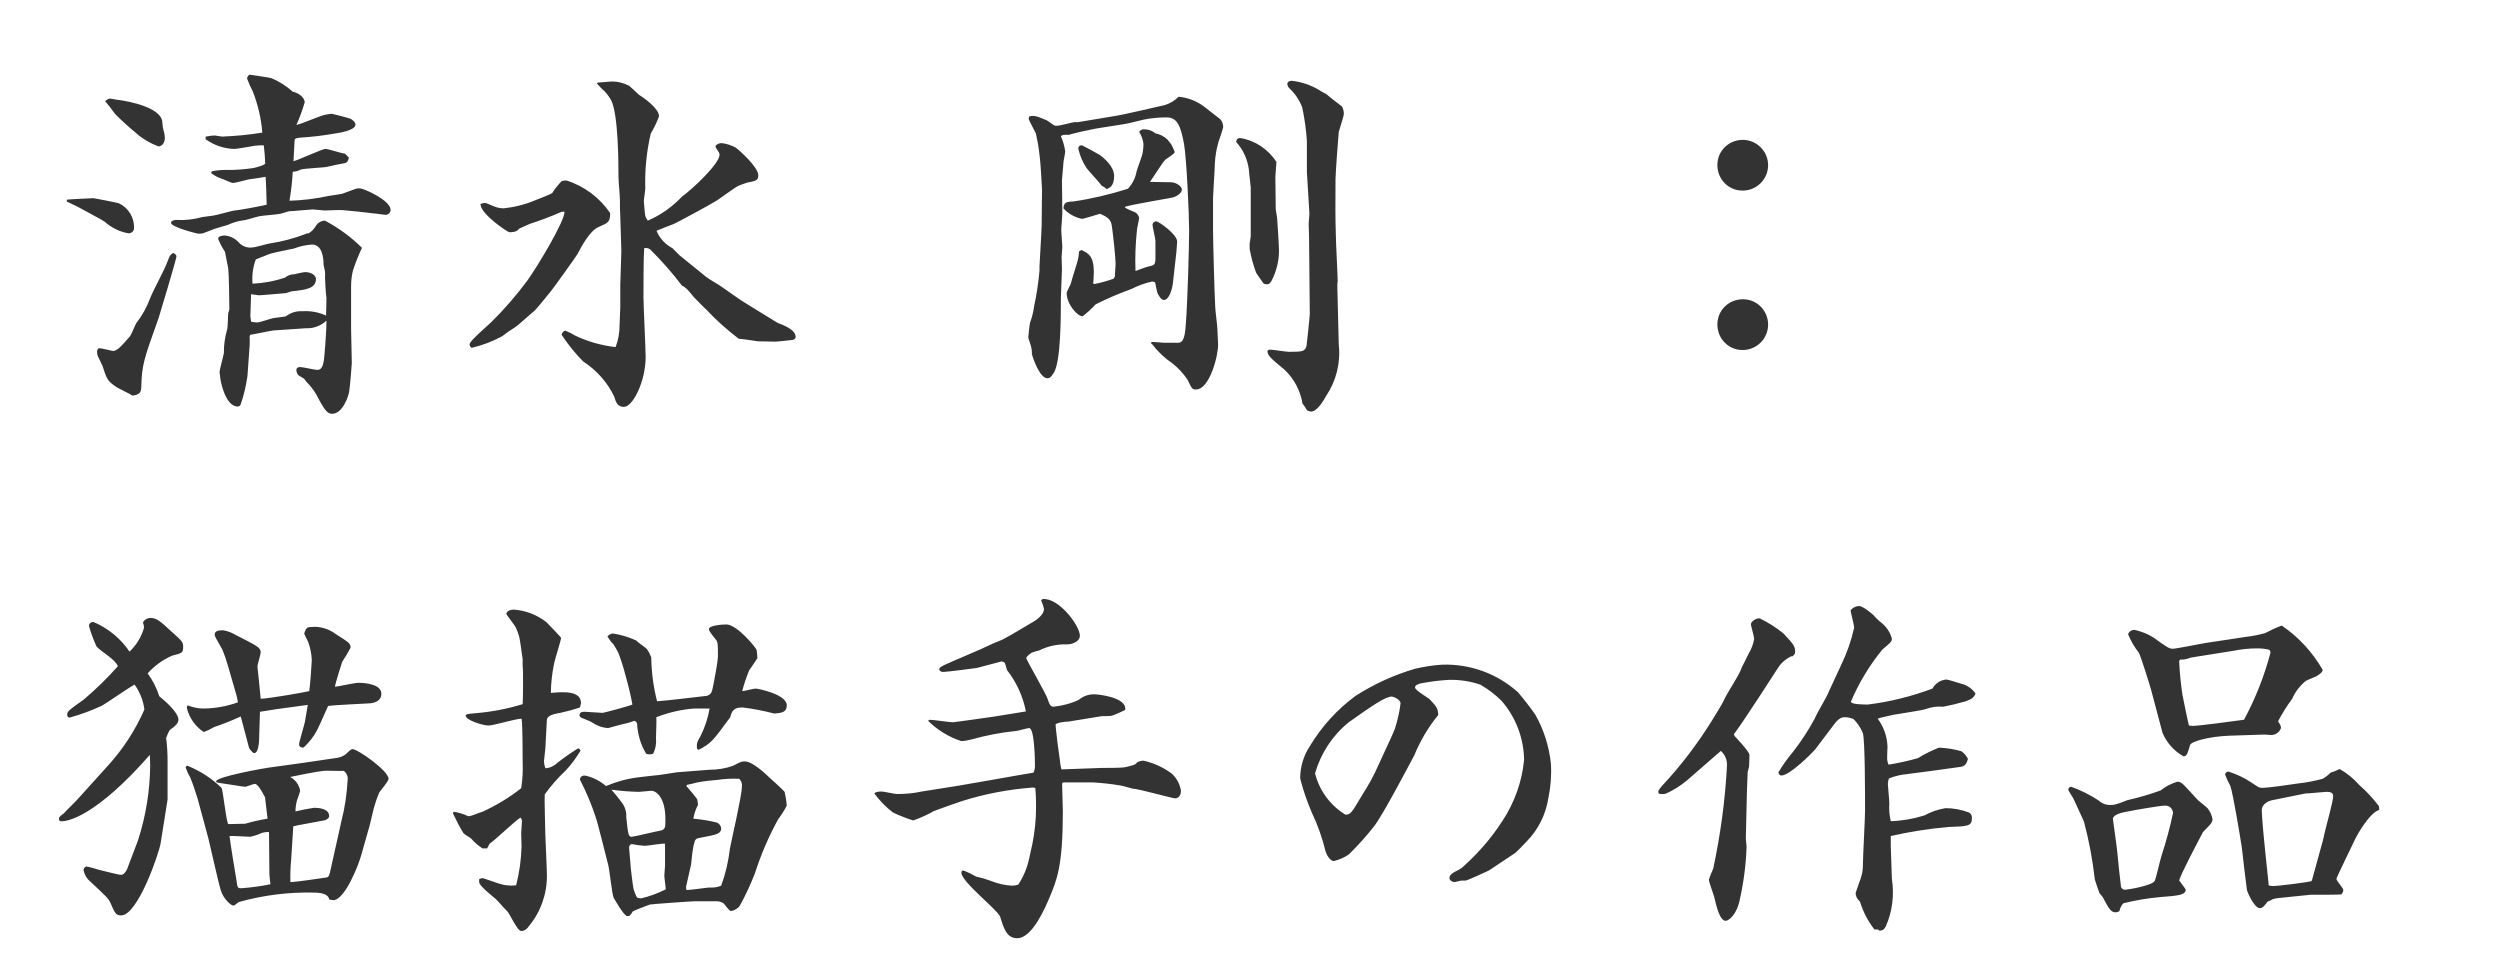 <?xml version="1.0" encoding="UTF-8"?>
<svg id="_レイヤー_1" data-name="レイヤー_1" xmlns="http://www.w3.org/2000/svg" viewBox="0 0 138 53">
  <defs>
    <style>
      .cls-1 {
        fill: #333;
      }
    </style>
  </defs>
  <path id="fontH_craftAll_takeshi" class="cls-1" d="M19.38,15.82c0-.3.03-.59.1-.88.14-.43.31-.85.5-1.26-.6-.6-1.29-1.1-2.04-1.5-.2,0-.39.11-.5.28-.1.17-.23.32-.4.42-.06,0-.13,0-.18.04-.64.24-1.3.42-1.98.52-.14.02-.8.22-.96.22-.29.04-.57-.08-.76-.3-.2-.21-.47-.34-.76-.36-.02,0-.36,0-.36.18.1.25.23.5.38.72.04.18.16.84.18.92.04.3.06,1.92.06,2.24-.01.08-.03.15-.06.22-.02.12-.02.78-.06.9-.12.42-.19.86-.18,1.3-.02.16-.24.9-.24,1.08,0,.04.04.24.04.3,0,.1.26,1.58.96,1.58.07,0,.13-.04.16-.1.18-.51.3-1.04.38-1.58l.12-1.7c.01-.16.01-.32,0-.48,0-.02,0-.04.04-.1.18-.02,1.08-.22,1.28-.24l1.78-.12c.42.02.83-.13,1.14-.42,0,.72-.12,2.04-.14,2.18-.04.24-.1.54-.36.54-.14,0-.8-.16-.96-.16-.08,0-.2.04-.2.16,0,.1.04.2.1.28.04.04.3.18.34.22s.08.14.12.16c.28.28.51.6.68.96.4.76.56.8.74.8.56,0,.9-.94.94-1.26.04-.28.14-1.42.14-1.54l-.04-1.9v-2.32ZM13.82,17.46l.04-1.22c.06,0,.36.06.42.06.18,0,1.22-.1,1.5-.12.04-.02.28-.08.32-.1.8-.08,1.34-.16,1.34-.68,0-.2-.26-.38-.6-.38-.1,0-.5.1-.6.12-.18,0-.36.06-.5.18-.58.2-1.19.31-1.8.34-.04-.45.02-.91.18-1.34.12-.04.68-.28.82-.32.18-.06,1.1-.24,1.28-.28.32-.12.66-.2,1-.22.54,0,.64.66.64,1.1,0,.06.08.34.08.4.01.09.01.19,0,.28,0,.18.04.9.08,1.18,0,.08-.02.82-.02.96-.41-.19-.87-.27-1.32-.24-.32-.02-.64.08-.9.28-.04.02-.58.08-.7.1s-.74.24-.88.24c-.11,0-.23-.02-.34-.04l-.04-.3ZM3.68,11.12c.1.06.6.28.62.3.24.14,1.32.7,1.48.82.37.33.83.56,1.32.64.16,0,.29-.12.3-.28,0,0,0,0,0,0,.02-.59-.31-1.13-.84-1.38-.04-.02-1.34-.28-1.4-.28s-1.32.06-1.46.08l-.02.1ZM6.26,19.38c-.12-.02-.66-.16-.78-.16-.06,0-.12.08-.12.18,0,.07,0,.13.02.2.02.08.24.5.28.6.22.68.26.82.7,1.12.12.1.82.42.96.52.38-.06.48-.16.48-.54.04-1.16.12-1.42.96-3.76.02-.04.98-3.26.98-3.38,0-.06-.02-.12-.18-.2-.18.12-.18.14-.3.44-.22.6-.74,1.48-.98,2.08-.18.49-.44.95-.76,1.36-.06.1-.28.66-.36.74-.56.64-.64.72-.9.8ZM5.8,5.58c.26.32.3.36.56.72.35.35.72.69,1.1,1,.37.34.81.6,1.28.78.24,0,.36-.24.36-.48-.01-.18-.05-.35-.1-.52-.02-.06-.04-.4-.06-.46-.26-.86-2.48-1.12-2.52-1.12-.06,0-.28-.06-.34-.06s-.12.02-.28.14ZM11.66,9.56c.17.13.36.23.56.3.1.02.54.24.64.24.14,0,.84-.2.88-.2.42-.06.48-.06.92-.14.02.1.06,1.38.06,1.54-.14.04-1.46.3-1.78.32-.16.02-1,.26-1.16.28-.08.02-.52.06-.6.08-.47.13-.95.19-1.44.16-.12,0-.3.04-.3.16,0,.24,1.46.6,1.5.6.09,0,.17,0,.26-.02,0,0,.64-.24.68-.26.1-.04.58-.16.68-.2.28-.13.58-.22.88-.26.12,0,.74-.2.86-.22.16-.04,1.02-.1,1.18-.14.06-.02.42-.12.48-.14.2,0,1.18-.1,1.3-.1.1,0,.56.06.66.06.14,0,.84-.04,1-.02l.84.08.86.1c.1,0,.58.08.66.08.15,0,.28-.12.28-.27,0,0,0,0,0-.01,0-.52-1.48-1.18-1.68-1.18h-.16c-.12.02-.7.26-.84.3-.1.02-.64.1-.76.12-.7.15-1.42.24-2.14.26.09-.53.15-1.06.18-1.6.15,0,.3-.05.44-.12.18-.06,1.36-.12,1.4-.14.34-.08.72-.16,1.06-.22l.1-.06c.05-.07.08-.16.1-.24l-.22-.22c-.16,0-.9-.26-1.08-.26-.16,0-1.46.6-1.76.68,0-.08.06-1.04.06-1.14s.06-.14.28-.16c.67-.04,1.34-.12,2-.24.16-.02,1.08-.16,1.08-.48,0-.14-.16-.26-.26-.32-.02-.02-1-.28-1.04-.28-.26.02-.52.08-.76.18-.18.06-1,.4-1.2.44.18-.41.34-.83.46-1.26,0-.14-.16-.46-.66-.58-.35-.31-.74-.56-1.16-.74-.18-.06-1.04-.16-1.24-.2-.12.12-.12.18-.12.22.09.25.2.49.32.72.28.72.46,1.49.52,2.26-.73.12-1.48.19-2.22.22-.06,0-.34-.06-.4-.06-.17,0-.33.03-.5.06-.02.06-.04.14.04.18.45.31.99.49,1.54.5.18,0,.98-.16,1.16-.18.28-.02.32-.02.46-.02.04.33.07.67.08,1,0,.1-.64.26-.68.26-.49.07-.98.11-1.48.1-.27,0-.54.02-.8.08l-.02.1ZM31.16,11.68c.04.5-1.56,3.14-2.06,3.82-.6.81-1.26,1.57-1.98,2.28-.2.2-1.2,1.04-1.2,1.22,0,.08.04.16.12.2.59-.14,1.15-.35,1.68-.64.23-.18.47-.35.72-.5.16-.1.9-.78,1.08-.92.14-.14.76-.9.9-1.08.12-.14,1.44-1.98,1.46-2.04.2-.38.66-1.26,1.14-1.48.56-.24.66-.28.66-.78-.58-.85-1.43-1.49-2.42-1.8-.09,0-.18.02-.26.04-.19.2-.37.42-.52.66-.04.04-.78.34-.9.38-.56.24-1.15.39-1.76.46-.2,0-.4-.04-.58-.12-.38-.16-.42-.18-.48-.18-.08.01-.16.03-.24.06,0,.03.01.07.02.1.1.52,1.48,1.46,1.58,1.46.36,0,.46-.1.54-.2.1-.04.5-.22.58-.26.59-.19,1.17-.41,1.74-.66l.18-.02ZM34.24,16.96c0,.16-.04.8-.04,1,0,.41-.07.82-.22,1.2-.78-.09-1.53-.3-2.24-.64-.16-.1-.34-.19-.52-.26-.14,0-.2.14-.22.22.35.53.75,1.03,1.2,1.48.73.47,1.32,1.14,1.7,1.92.1.32.18.58.54.58.5,0,1.2-1.42,1.2-2.76,0-.46-.12-2.78-.12-3.3s0-2.26.04-2.7c.11-.03.23,0,.32.06.63.62,1.22,1.29,1.76,2,.26.14.3.2.64.62.02.02.68.7.74.74.54.58,1.13,1.1,1.76,1.58.14,0,.9.12,1.06.14.2,0,.88.02.98.02.22-.02.68-.06.96-.1.1-.04.14-.1.14-.16,0-.4-.64-.64-1-.78-.18-.1-1.94-1.2-1.98-1.22-.16-.1-.94-.66-1.12-.78-.1-.08-.7-.42-.82-.52l-1.48-1.2-.4-.4c-.4-.21-.71-.55-.88-.96.12-.06.8-.32.96-.38.22-.1,2-1.06,2.28-1.24.2-.1,1.1-.8,1.32-.88.06-.02.42-.16.44-.16.46-.08.62-.12.62-.4,0-.46-1.08-1.42-1.26-1.54-.24-.12-.49-.21-.76-.24-.13,0-.25.05-.34.14,0,.04,0,.08.02.12.14.22.2.28.2.38,0,.5-1.52,1.92-2.06,2.3-.54.57-1.18,1.03-1.9,1.34-.06-.08-.11-.17-.14-.26-.02-.06-.08-.8-.08-.82,0-.1.08-.58.08-.7-.03-1.02.07-2.03.3-3.02.18-.31.34-.63.46-.96,0-.42-.8-1-1.1-1.18-.02-.02-.36-.34-.54-.5-.31-.16-.65-.25-1-.24-.1,0-.64.06-.76.06l-.02.06c.08.09.16.18.24.26.22.18.4.41.54.66.4.8.4,3.58.4,4.22,0,.18.08,1.08.08,1.28,0,.36,0,.52.02.9l.06,1.92-.06,1.86v1.24ZM57.38,14.72v.22c-.06.67-.16,1.33-.3,1.98-.04.3-.11.6-.22.88-.02.06-.1.74-.1.82s.18.52.18.62c.02.1.02.2.02.3.04.18.42,1.34.86,1.34.12,0,.2-.06.36-.32.38-.64.38-3.1.38-4.1,0-.24.06-1.34.06-1.6,0-.04-.02-.56-.02-.66,0-.08.04-.5.04-.58,0-.12-.06-.78-.06-.94,0-.02.06-.76.06-.92,0-.5-.02-1.3-.02-1.82,0-.12.08-.8.08-.96,0-.08.1-.52.1-.62-.04-.29-.12-.57-.24-.84.08-.08.12-.08.46-.08.12-.06,1.32-.32,1.46-.34l1.64-.26c.18-.02,1.04-.26,1.24-.28.34-.05.69-.08,1.04-.08.6,0,.78.5.96,1.48.14.78.28,3.92.28,4.74s-.08,3.82-.18,5.16c-.06.96-.2,1.1-.56,1.06h-.66c-.1,0-.58-.06-.68-.04l-.02.08.06.04c.31.41.69.77,1.12,1.06.32.25.59.55.82.88.26.54.28.56.48.56.74,0,1.22-1.82,1.22-2.48,0-.12-.04-.72-.04-.86,0-.18-.12-1.04-.12-1.24-.04-.66-.12-3.68-.12-4.2v-1.8c0-.2.1-1.6.1-1.9.02-.4.09-.8.2-1.18.04-.1.26-.78.26-.82,0-.16-.05-.32-.16-.44-.12-.1-.76-.58-.9-.7-.41-.31-.89-.49-1.4-.54-.21.21-.47.37-.76.46-.42.1-2.44.56-2.62.58l-2.16.36h-.2c-.08,0-.8.2-.96.2h-.12c-.08-.02-.38-.26-.46-.3-.64-.28-.74-.26-.96-.22-.02.05-.03.09-.04.14,0,.04.36.72.4.8,0,.02.1.52.12.6.08.49.13.98.16,1.48,0,.14.06.86.06,1.02l-.02,1.98-.02.44-.1,1.84ZM64.94,13.88c0-.1.04-.48.04-.54,0-.42-1.04-1.12-1.14-1.12-.11-.01-.2.06-.22.17,0,.01,0,.02,0,.03,0,.12.16.74.16.88v.92c0,.42-.06.42-.42.5-.1.02-.58.2-.68.24-.03-.75,0-1.51.08-2.26,0-.1.12-.58.12-.68-.03-.13-.11-.24-.22-.3-.08-.04-.54-.2-.58-.3.42-.14,2.62-.5,2.66-.52.22-.06.5-.24.5-.44,0-.16-.3-.4-.62-.4-.18,0-1-.02-1.14-.02.14-.2.74-1.14.84-1.22.46-.32.52-.36.52-.44-.05-.14-.11-.27-.18-.4-.02-.02-.14-.18-.22-.28-.18-.17-.41-.29-.66-.34-.17-.14-.38-.22-.6-.22-.12-.02-.24.04-.3.14.13.2.21.42.24.66,0,.16-.02.32-.04.48-.02.16-.3.88-.34,1.04-.06.36-.23.69-.48.96-.98.31-1.98.55-3,.7-.44.02-.52.06-.56.38.27.3.63.5,1.02.58.12,0,.84-.24,1-.28.48.2.62.36.66.72.06.42.2,1.7.2,2.04,0,.1-.04.6-.04.7l-.06.12c-.35.13-.71.23-1.08.3l-.06-.04c.02-.1.04-.54.04-.62,0-.9-.32-1.04-.68-1.22l-.14.08c0,.15-.03.31-.06.46-.04.18-.34,1.08-.38,1.28-.02.1-.24.46-.24.56,0,.6.58,1.28.88,1.28.26-.2.5-.42.72-.66.64-.32,1.29-.6,1.96-.84.37-.19.76-.33,1.16-.42l.16.04c.02.08.1.52.14.62.04.06.18.36.34.36.3,0,.46-.6.5-.9l.2-1.78ZM70.4,9.78c0-.14.06-.8.06-.84-.45-.7-1.18-1.19-2-1.32-.14,0-.18.04-.22.18v.04c.39.43.63.97.7,1.54,0,.14.1.88.1.96v2.7c0,.08-.06.34-.06.4v.3c.08.45.2.89.36,1.32.3.44.34.5.42.6.26.08.32.02.44-.18.26-.51.4-1.07.4-1.64,0-.24-.08-1.5-.1-1.76,0-.08-.08-.48-.08-.56l-.02-1.74ZM61.08,10.44c.16-.06.42-.16.42-.72s-.6-1.02-.78-1.16c-.06-.04-.96-.54-1.02-.54-.09,0-.17.06-.18.16,0,0,0,.02,0,.02.09.39.24.75.46,1.08.1.14.72.8.84.98.1.04.19.1.26.18ZM72.28,15.16c0,.6.02,1.58.02,2.16,0,.14-.16,1.64-.18,1.78-.1.3-.2.32-.98.32-.14,0-.88-.12-1.04-.12-.05,0-.1.03-.14.06.02.28.12.36.96,1.06.52.5.86,1.15.98,1.86.09.11.17.23.24.36.07.05.14.07.22.08.36,0,.7-.62.84-.86.56-.83.81-1.84.7-2.84l-.08-3.2c0-.1,0-.2.02-.3,0-.36-.1-2.1-.1-2.5-.04-1.3-.02-1.48-.02-3.14,0-.26.16-2.48.18-2.6.04-.16.28-.88.28-.98,0-.15-.03-.29-.1-.42-.18-.14-.66-.5-.86-.68-.1-.06-.16-.08-.26-.14-.5-.33-1.07-.54-1.66-.6-.06,0-.24.02-.24.18.01.09.05.18.12.24.31.29.55.65.7,1.04.13.61.22,1.23.26,1.86v1.72l.14,2.3c0,.08-.04.46-.04.54,0,.12.02.64.02.76l.02,2.06ZM96.2,16.52c-.77,0-1.4.61-1.4,1.38,0,0,0,.01,0,.02,0,.77.61,1.4,1.38,1.4,0,0,.01,0,.02,0,.77,0,1.4-.63,1.4-1.4h0c0-.77-.61-1.4-1.38-1.4,0,0-.01,0-.02,0ZM96.2,7.72c-.77,0-1.4.61-1.4,1.38,0,0,0,.01,0,.02,0,.77.61,1.4,1.38,1.4,0,0,.01,0,.02,0,.77,0,1.4-.63,1.4-1.4h0c0-.77-.63-1.4-1.4-1.4h0Z"/>
  <path id="fontH_craftNeko_takeshi" class="cls-1" d="M14.85,42.37c-.18.02-2.92.5-2.92.76,0,.06.02.06.26.1.2.02,1.24.2,1.34.2.08,0,.44-.16.54-.16.2,0,.52.68.56.74.02.12.12,1.08.14,1.18-.42.07-.83.16-1.24.28-.04,0-.78.02-.94.02-.12-.28-.28-1.86-.36-2-.54-.52-1.18-.94-1.88-1.22-.05,0-.1.04-.1.09,0,0,0,0,0,.01.06.18.14.36.24.52.16.39.3.79.42,1.2l.6,2.22c.1.4.54,2.4.68,2.84.12.42.54.84.7.84.06,0,.24-.18.3-.2,1.35-.38,2.74-.55,4.14-.52.26,0,.8.04.84.38.06,0,.16.04.22.04.64,0,1.4-1.92,1.56-2.52l.46-1.62c.04-.14.18-.78.22-.92.08-.3.18-.59.3-.88.06-.1.52-.62.52-.76,0-.44-1.7-1.64-2-1.64-.08,0-.3.22-.36.28-.13.1-.29.17-.46.2l-1.9.28-1.88.26ZM14.87,48.23c.01.19.03.39.06.58-.53.11-1.06.18-1.6.22-.22,0-.22-.02-.28-.46-.06-.34-.34-2.04-.38-2.42.16-.02.96.04,1.14.04.23-.05.45-.12.66-.22.12-.03.25-.05.38-.04l.02,2.3ZM16.19,45.61c.22-.06,1.4-.26,1.68-.32.08,0,.3-.1.3-.24,0-.44-.64-.46-.84-.46-.34.05-.68.12-1.02.2,0-.2.03-.4.08-.6.07-.18.13-.36.18-.54-.06-.33-.26-.61-.56-.76.26-.06,1.56-.32,1.86-.34.16-.02.92.02,1.1,0,.16.11.25.31.22.5-.04.76-.15,1.52-.34,2.26l-.58,2.6c-.1.46-.1.52-.34.54-.28.04-1.6.24-1.9.24-.01-.4,0-.8.04-1.2l.12-1.88ZM4.29,44.11c-.1.12-.66.66-.78.8-.1.06-.26.2-.26.26,0,.06.02.12.06.16.4.06,2.02-.3,4.96-3.66,0,.1.02.38.02.56-.01,1.42-.24,2.83-.68,4.18l-.6,1.58c-.06.12-.18.3-.32.3-.18,0-1.04-.24-1.24-.28-.22-.07-.44-.13-.66-.18-.1.01-.18.1-.18.2.05.24.17.46.36.62.9.84,1,.92,1.14,1.22.24.56.3.66.58.66.92,0,2.1-3.46,2.18-4l.38-2.4v-2.08c0-.44-.02-.88-.08-1.32.16-.38.16-.42.34-.54.14-.1.34-.26.34-.46,0-.4-.74-1.04-1.06-1.3-.14-.45-.36-.88-.64-1.26.38-.42.84-.76,1.36-.98.56-.14.6-.16.6-.5,0-.26-.08-.32-.7-.88-.56-.52-.78-.7-1.1-.7-.18,0-.35.1-.42.26.04.09.06.18.06.28-.14.5-.42.96-.8,1.32-.49-.73-1.19-1.3-2-1.64-.12,0-.23.08-.24.21,0,0,0,0,0,.01.11.39.25.77.42,1.14.3.32.98.66,1.18,1.08-.58.66-1.21,1.27-1.88,1.84-.9.64-.92.66-.92.86,0,.07.05.14.13.14,0,0,0,0,.01,0,.6-.17,1.18-.38,1.74-.64.28-.14,1.52-1.02,1.84-1.18.29.41.48.88.54,1.38-.5,1.13-1.17,2.17-2,3.08l-1.68,1.86ZM13.05,38.37c.04.13.06.26.08.4-.62.22-1.27.34-1.92.34-.3,0-.59-.07-.86-.18l-.04.14c.13.55.47,1.03.94,1.34.2-.08.39-.17.58-.28.5-.17.98-.36,1.46-.58l.46,1.74c.04.08.2.28.28.28.28,0,.28-.82.28-1.02,0-.18.04-1.06.04-1.26l.88-.14,1.76-.24c-.02.12-.14.8-.16.94-.04.2-.32,1.1-.32,1.24s.12.18.24.18c.3-.27.55-.59.74-.94.1-.18.52-1.14.62-1.36.38-.06,1.96-.12,2.18-.14.14,0,.76-.02.76-.54s-.88-.6-1.28-.6c-.18,0-1.08.2-1.28.22.02-.22.38-1.32.4-1.38.17-.25.32-.51.46-.78,0-.24-.08-.28-.8-.74-.39-.3-.89-.45-1.38-.4-.2,0-.28.04-.38.36.07.16.14.31.22.46.12.33.19.67.2,1.02,0,.14-.1,1.5-.14,1.7-.34.08-2.28.42-2.68.42-.02-.28-.18-1.76-.18-1.78,0-.12.18-.66.18-.78,0-.26-.16-.34-1.38-.96-.21-.13-.45-.22-.7-.26-.26,0-.46.04-.46.24,0,.1.06.18.42.82.12.28.22.57.3.86l.48,1.66ZM33.75,43.59c.5.07,1.01.11,1.52.12.12,0,.6-.06.68-.06.28,0,.78.38.78,1.56,0,.46,0,.5-.18.62-.26.04-1.56.36-1.68.36-.18,0-.2-.12-.3-1.08.02-.32-.09-.64-.3-.88-.16-.22-.34-.44-.52-.64ZM37.89,49.13c-.01-.06-.02-.12-.02-.18,0-.02.26-1.16.28-1.24.03-.36.07-.71.14-1.06.08-.32.1-.36.34-.4.9-.18,1.18-.2,1.18-.54-.02-.13-.11-.24-.22-.3-.43-.11-.88-.18-1.32-.22.05-.27.13-.52.26-.76-.02-.12-.02-.22-.04-.3-.04-.08-.54-.68-.6-.74,0-.05.05-.08.1-.08.12-.02.42-.1.5-.12.37-.07.74-.11,1.12-.14.4-.06.8-.08,1.2-.06.12.12.17.29.14.46,0,.48-.56,2.86-.66,3.4-.08.7-.24,1.38-.48,2.04-.22.09-.45.12-.68.1-.18.02-1.04.14-1.24.14ZM37.37,42.63c-.18.02-1.08.18-1.28.18-.16.02-.74.08-.86.1-.61.07-1.21.24-1.78.48-.33-.29-.73-.49-1.16-.58-.22,0-.26.12-.28.22.34.66.63,1.34.86,2.04.14.38.6,2.3.72,2.74.06.28.2,1.56.28,1.74.02.02.56,1.02.76,1.02.14,0,.16-.04.3-.26.1-.06.72-.3.94-.38.08-.02,2.28-.18,2.48-.18h1.16c.16-.01.31.03.44.12.06.06.3.42.4.42.19-.03.36-.13.48-.28.32-.58.6-1.18.84-1.8.33-1.03.76-2.03,1.28-2.98.18-.24.34-.49.48-.76-.02-.26-.06-.51-.12-.76-.1-.12-.62-.6-.74-.7-.44-.42-1.06-.98-1.46-.98-.18,0-.22.02-.64.24-.42.15-.86.22-1.3.22l-1.8.14ZM34.73,46.85c-.02-.16.02-.18.12-.26.24.05.49.08.74.1.16,0,.94-.14,1.12-.12v1.22c0,.08-.04.46-.04.54,0,.12.08.64.08.76-.43.22-.89.39-1.36.5-.07,0-.15-.02-.22-.04-.09-.15-.15-.31-.2-.48-.02-.06-.18-1.28-.18-1.52,0-.1-.06-.58-.06-.7h0ZM34.91,38.89c-.22.1-1.6.46-1.64.46-.14,0-.84-.06-1-.06-.08,0-.28,0-.28.18,0,.06.03.11.08.14.08.04.52.2.6.26.27.19.58.3.9.32.04,0,.62-.18.74-.2.24-.05.47-.11.7-.2.09.02.15.09.16.18.03.58.2,1.14.5,1.64.12.04.26.04.38,0,.14-.27.19-.58.16-.88,0-.16.04-.96.02-1.14.67-.26,1.38-.43,2.1-.48h.84c-.09.53-.26,1.04-.5,1.52-.18.32-.22.36-.2.66.01.05.05.09.1.1.7-.38.74-.44,1.74-1.8.08-.3.16-.54.66-.54.6.07,1.2.19,1.78.34.42-.04.68-.08.68-.46,0-.6-1.58-.92-1.72-.92-.12,0-.62.14-.74.14.1-.39.23-.77.38-1.14.08-.1.38-.56.46-.68-.02-.22-.02-.3-.04-.44-.02-.12-1.08-1.42-1.68-1.42-.16,0-.96.04-.96.26,0,.12.34.52.42.62.08.14.08.26.08.9,0,.22-.16,1.08-.24,1.5-.1.5-.12.56-.36.66-.4.04-2.32.28-2.76.3-.2-.79-.31-1.6-.32-2.42-.06-.16-.14-.32-.24-.46-.06-.08-.52-.38-.6-.48-.4-.18-.82-.31-1.26-.38-.12,0-.24.07-.32.16.09.15.19.3.32.42.1.15.2.32.28.48.16.41.29.83.4,1.26.15.53.28,1.06.38,1.6h0ZM28.85,36.73c.04.3.02,2.02,0,2.14-.85.26-1.73.43-2.62.5-.46.04-.52.06-.52.14,0,.24.94.54,1.26.54.26,0,1.52-.38,1.82-.38.06.22.06,2.18.06,2.36.02.49,0,.99-.08,1.48-.66.52-1.38.95-2.14,1.3-.04,0-.64.24-.7.24h-.1c-.25-.12-.51-.2-.78-.24-.03.02-.05.06-.04.1.17.36.35.72.56,1.06.04.08.38.26.44.32.18.21.39.39.62.54h.26l.14-.26c.26-.16,1.4-1.26,1.7-1.44.06.06.09.14.08.22,0,.08-.04.56-.04.66,0,.12.02.6.02.72-.02.72-.12,1.44-.3,2.14-.34.04-.69,0-1.02-.12-.12-.04-.8-.28-.84-.28-.06.01-.12.03-.18.06v.16c0,.2.66.72.9.92.1.08.52.58.64.68.14.12.56,1.1.78,1.1.18,0,.33-.11.42-.26.66-.79,1.01-1.79,1-2.82,0-.38-.1-2.28-.1-2.7,0-.26-.04-1.48-.02-1.76.34-.47.72-.91,1.14-1.3.32-.34.6-.72.84-1.12-.06-.08-.08-.12-.14-.12-.39.24-.76.5-1.12.78-.18.18-.42.3-.68.32-.05-.13-.08-.26-.08-.4,0-.1.08-.68.08-.8.02-.22.06-1.28.08-1.52.08-.14.14-.24.74-.34.37-.08.73-.18,1.08-.3.03-.08.05-.16.06-.24,0-.66-.88-.64-1.66-.56,0-.55.07-1.1.18-1.64.04-.22.38-1.26.38-1.4,0-.04-.78-.84-.8-.86-.52-.41-1.16-.66-1.82-.7-.16,0-.4.08-.4.24,0,.04.46.62.52.74.06.14.12.28.16.42.08.18.18,1.12.22,1.32v.36ZM51.23,39.79c.52.51,1.15.9,1.84,1.12.2-.01.39-.05.58-.1.8-.22,1.61-.38,2.44-.46.1,0,.6-.16.72-.16.3,0,.32,1.84.32,2.1,0,.12-.03.25-.08.36-.08.02-.86.14-.94.16-.46.08-2.7.48-3.2.56l-2.02.32c-.45.1-.92.14-1.38.14-.12,0-.72-.14-.86-.14-.06,0-.38.02-.38.12.29.39.63.74,1.02,1.04.36.17.74.32,1.12.44.39-.14.78-.31,1.14-.52.2-.08,1.28-.46,1.52-.54,1.29-.41,2.61-.66,3.96-.76.04,0,.08.01.12.04.02.3.04.42.04,1.06,0,.67-.07,1.34-.2,2-.02.12-.16.7-.18.82-.11.51-.31,1-.6,1.44-.11.04-.22.06-.34.06-.4-.02-.79-.11-1.16-.26-.27-.1-.54-.18-.82-.24-.23-.13-.47-.25-.72-.34-.04,0-.1.02-.1.12,0,.52,2.04,2.08,2.14,2.44.2.64.36,1.18.94,1.18.84,0,1.56-1.72,1.78-2.24.42-1,.74-1.76.74-4.8,0-.16-.04-1.2-.04-1.44,0-.14.02-.12.32-.12h1.4c.48.03.96.08,1.44.16.12,0,.68.18.72.18.38.02,2.2.54,2.36.54.12,0,.32-.1.32-.42-.06-.36-.23-.69-.5-.94-.46-.35-1-.59-1.56-.72-.12,0-.23.03-.34.08-.14.16-.2.16-.68.28-.18.04-1.08.04-1.3.04l-2.22.08c-.04-.16-.07-.32-.08-.48-.02-.1-.24-1.72-.24-2.02.11-.05.22-.09.34-.1.13-.02.25-.04.38-.04l1.84-.3h.26c.32,0,.38-.04,1.02-.34.12-.72-1.56-.86-1.62-.86-.34-.03-.68.08-.94.3-.44.21-.92.33-1.4.38-.16,0-.22-.12-.34-.48-.14-.36-1.16-2.12-1.16-2.2s.2-.24.3-.3c.13-.05.26-.09.4-.12.48-.24,1.02-.36,1.56-.34.28,0,.7-.16.7-.48,0-.56-1.18-2.12-2.06-2.02l-.08.06c.07.16.12.32.16.48,0,.36-.52.68-.64.74-.46.26-1.18.72-1.66.96-.08.04-.56.22-.66.28-.34.18-2.12.92-2.5,1.1-.28.14-.32.16-.32.3.06.08.15.11.24.1.16,0,1.74-.2,1.84-.22.32-.08.98-.26,1.36-.36.07.01.13.04.18.08l.12.4c.52.67.88,1.45,1.04,2.28l-1.1.18-.62.1-.56.08c-.16.02-1.66.24-1.74.24-.18,0-1.1-.14-1.3-.14l-.08.06ZM83.63,47.09c.08-.06.52-.5.64-.64.64-.65,1.06-1.49,1.2-2.4.13-.62.18-1.26.14-1.9-.1-.95-.39-1.87-.86-2.7-.3-.43-.62-.84-.96-1.24-1.15-1.03-2.64-1.57-4.18-1.52-.5.03-.99.11-1.48.22-1.17.34-2.28.85-3.3,1.5-1.02.75-1.89,1.71-2.54,2.8-.34.52-.52,1.13-.52,1.76.16.64.38,1.27.64,1.88.33.69.58,1.4.76,2.14.04.16.24.54.46.54.29-.07.57-.19.82-.36.5-.49.97-1.01,1.4-1.56.48-.6,2.08-3.66,2.22-3.92.33-.8.77-1.55,1.32-2.22-.02-.38-.06-.42-.46-.86-.1-.1-.82-.5-.82-.66,0-.14.18-.18.28-.22.52-.1,1.04-.17,1.56-.2.6-.02,1.19.07,1.76.26.43.25.83.55,1.18.9.78.9,1.22,2.05,1.24,3.24-.11,1.2-.52,2.35-1.18,3.36-.62.97-1.38,1.84-2.24,2.6-.2.18-.7.28-.7.58,0,.12.14.22.3.22.04,0,.3-.08.36-.08h.22c.1,0,1.26-.54,1.3-.56l1.44-.96ZM77.31,38.83c-.06.48-.17.96-.32,1.42-.1.28-.76,1.66-.9,1.98-.25.58-.56,1.13-.9,1.66-.58.98-.64,1.08-.92,1.08-.84-.51-1.44-1.33-1.68-2.28.32-1.11.96-2.09,1.86-2.82,1.3-.92,2.02-1.42,2.38-1.42.08,0,.48.16.48.38ZM98.95,36.23c.08-.08.14-.14.14-.22,0-.34-.06-.42-.64-1.04-.4-.33-.85-.61-1.32-.84-.22,0-.48.18-.48.34,0,.06.18.68.18.8-.05.28-.15.56-.3.8-.06.12-.36.74-.38.76-.02.07-.05.13-.08.2-.22.48-.7,1.16-.92,1.64-.1.22-.44.76-.66,1.12-.79,1.27-1.7,2.47-2.72,3.56-.2.24-.26.3-.22.42l.02.04c.12.03.26.03.38,0,.43-.19.82-.44,1.18-.74l1.86-1.62c.23.2.35.5.34.8-.1,1.92-.36,3.82-.76,5.7-.09.19-.17.4-.24.6,0,.14.26.82.3.98.12.52.3,1.3.64,1.3.16-.02.62-.34.78-1.24.21-.94.33-1.9.36-2.86,0-.06-.04-.38-.04-.44,0-.38.06-2.2.06-2.6,0-.16.04-.88.04-1.04,0-.06.08-.3.08-.36,0-.1.02-.52.02-.62,0-.18-.78-1-.82-1.04l-.04-.1c.56-.74,2.16-3.24,2.46-3.7.17-.26.42-.47.7-.6h.08ZM104.37,46.15c1.05-.24,2.12-.41,3.2-.5,1.06-.04,1.28-.04,1.28-.5.01-.12-.05-.24-.16-.3-.42-.16-.86-.24-1.3-.24-.41.07-.8.2-1.16.4-.6.19-1.23.3-1.86.32-.08-.33-.1-.66-.08-1,0-.16-.08-.96-.08-1.06,0-.1.02-.2.06-.3.32-.13.66-.21,1-.24.66-.08,1.98-.26,2.96-.4.28-.04.34-.24.4-.44-.08-.17-.21-.31-.36-.42-.4-.12-.82-.18-1.24-.2-.4.16-.79.35-1.16.58-.53.15-1.07.27-1.62.36-.05-.11-.08-.24-.08-.36,0-.24.02-.6.02-.64-.02-.56-.21-1.09-.54-1.54.12-.06.76-.18.9-.22.08-.02,1.46-.22,1.72-.3.32-.12.66-.17,1-.14.42-.08.83-.18,1.24-.3.38-.14.44-.22.54-.42-.18-.27-.45-.46-.76-.54-.14-.04-.76-.24-.84-.24-.33.02-.62.21-.78.5-1.15.43-2.34.73-3.56.88-.22,0-.94,0-.94-.16.44-1.04,1.03-2.01,1.74-2.88.46-.38.52-.44.52-.6-.1-.38-.34-.71-.66-.94-.13-.11-.25-.23-.36-.36-.08-.08-.58-.5-.8-.5-.18.01-.35.1-.46.24.02.16.2.82.2.96-.16.71-.4,1.4-.72,2.06-.04.1-.58,1.24-.64,1.38-.18.46-.62,1.12-.82,1.58-.35.65-.76,1.28-1.22,1.86-.29.35-.55.71-.78,1.1,0,.09.07.17.16.18.46,0,1.7-1.24,1.88-1.46l1.06-1.4c.24-.32.42-.36.56-.36.16,0,.33.04.48.1.23.22.4.49.52.78.12.4.12,3.42.12,4.28,0,.44-.12,2.56-.12,3.06,0,.21-.04.42-.1.62-.04.14-.26.72-.3.86,0,.09.03.18.06.26.05.08.11.15.18.22.17.56.44,1.08.8,1.54h.2l.06.06c.16,0,.24-.02.36-.22.37-.83.48-1.75.34-2.64l-.06-1.82v-.54ZM121.61,45.93c.06-.08.38-.38.44-.48.05-.07.08-.15.08-.24-.04-.21-.13-.41-.26-.58-.06-.08-.46-.38-.54-.46-.1-.12-.66-.7-.76-.82-.18-.18-.28-.2-.38-.2-.33.1-.65.26-.92.48-.6.22-1.22.4-1.84.54-.62.24-.7.26-.86.26-.26.03-.53-.06-.72-.24-.47-.31-.99-.57-1.52-.76-.09,0-.16.07-.16.15,0,0,0,0,0,0,0,.02,0,.06.26.46.06.1.5,1.1.6,1.3.28,1.04.48,2.11.6,3.18,0,.04.24.74.26.78s.16.18.18.22c.32.6.44.84.7.84.08,0,.15-.03.22-.06.03-.16.11-.32.22-.44.66-.16,1.34-.28,2.02-.34,1.06-.08,1.42-.12,1.42-.42,0-.02-.32-.44-.36-.5.06-.28.94-1.96,1.32-2.68ZM116.63,45.19c.04-.24.52-.34.74-.38.38-.08,1.86-.34,2.14-.34.23-.01.42.16.44.39,0,.01,0,.02,0,.03-.17.78-.37,1.54-.62,2.3-.08.22-.32,1.3-.38,1.42-.12.28-1.52.5-1.62.5-.13.02-.24-.07-.26-.2,0-.01,0-.03,0-.04-.06-.46-.14-1.24-.18-1.68-.02-.32-.26-1.96-.26-2ZM121.89,35.47c-.3.04-1.76.34-1.94.34-.22,0-.3-.06-1.08-.62-.32-.2-.67-.34-1.04-.42-.16-.01-.31.09-.36.24.15.36.34.7.58,1,.1.12.64,1.88.7,2.1l.62,2.34c.23.55.64,1.01,1.16,1.3.2,0,.24-.22.36-.62.04-.2,1.06-.48,2.18-.52l1.84-.06c.13,0,.27,0,.4.02.26.03.51-.13.6-.38,0-.08,0-.12-.16-.38.23-.43.49-.85.78-1.24.16-.37.41-.7.72-.96.08-.08.58-.24.68-.32.18-.12.28-.2.28-.32-.56-.97-1.33-1.81-2.26-2.44-.32.12-.62.26-.92.42-.33.09-.68.16-1.02.2l-2.12.32ZM123.25,35.93c.44-.09.89-.14,1.34-.14.23,0,.46.02.68.08.04.05.06.1.06.16-.34,1.29-.83,2.53-1.46,3.7-.44.06-2.48.34-2.84.34-.06,0-.16-.02-.2-.02-.04-.12-.34-1.6-.36-1.7-.09-.61-.15-1.22-.18-1.84,0-.04.02-.06.06-.1.12,0,.24,0,.36-.04.04,0,.22-.08.28-.08l2.26-.36ZM127.55,49.39h.44c.16,0,1.12,0,1.26-.02.08-.12.1-.16.1-.24,0-.12-.38-.5-.38-.62,0-.06.84-1.78,1-2.12.12-.28.84-1.54,1.36-1.68,0-.07,0-.15-.02-.22-.32-.42-.68-.81-1.08-1.16-.31-.35-.67-.65-1.08-.88-.16.08-.33.15-.5.2-.13.13-.28.25-.44.34-.45.12-.91.21-1.38.26-.38.06-1.66.24-1.92.24-.22,0-.22-.02-.64-.3-.39-.26-.82-.46-1.26-.6-.1,0-.18.07-.18.17,0,0,0,0,0,.01.08.21.17.41.28.6.16.44.56,2.9.64,3.42.02.22.22,1.88.28,2.34,0,.04.38,1,.72,1,.16,0,.3-.2.42-.36.1-.04.2-.08.3-.14.1-.03.21-.05.32-.06l1.76-.18ZM127.67,48.41c-.06.2-.04.22-.12.24-.12.04-1.74.26-2.1.26-.07,0-.15-.02-.22-.04l-.02-.24-.18-1.72c-.06-.54-.18-1.86-.18-2.18,0-.36.38-.52.58-.56l1.78-.36c.09-.02.19-.02.28-.02.04,0,.8-.08.94-.08.3,0,.36.1.36.26,0,.26-.42,1.76-.46,1.96l-.1.44-.56,2.04Z"/>
</svg>